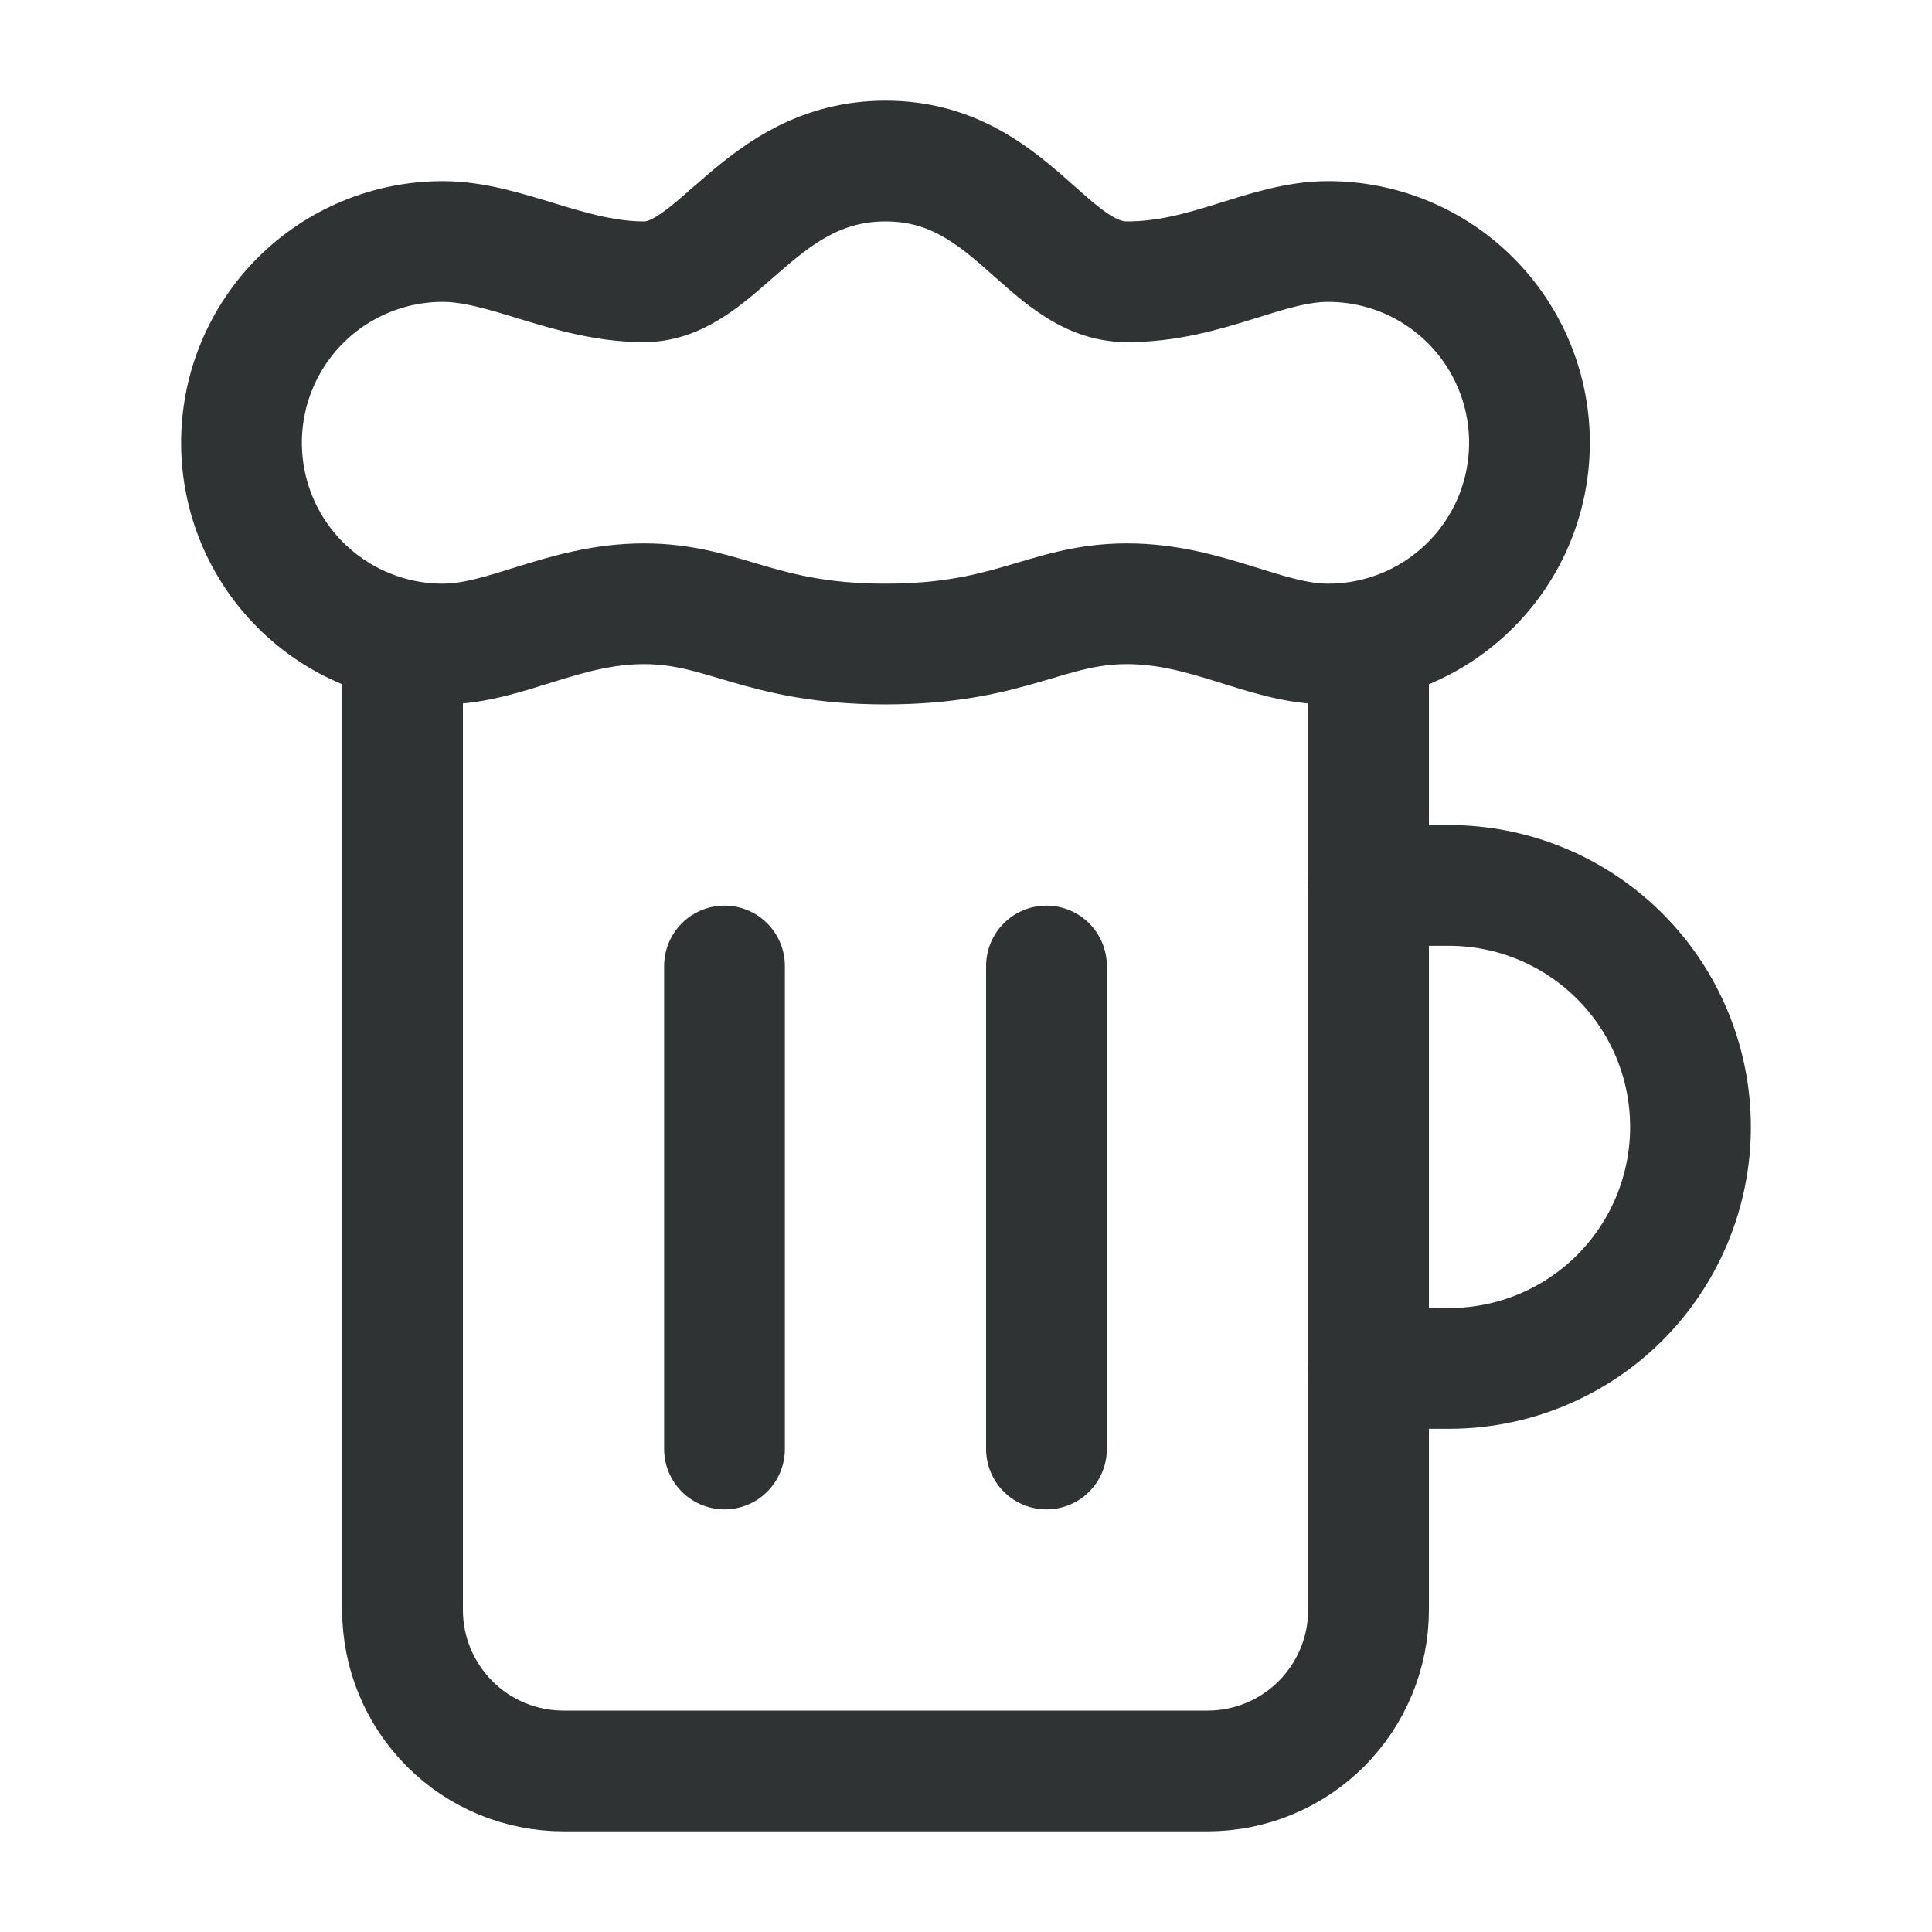 <svg xmlns="http://www.w3.org/2000/svg" fill="none" viewBox="0 0 20 20" height="20" width="20">
<path stroke-linejoin="round" stroke-linecap="round" stroke-width="1.25" stroke="#2F3333" d="M14.167 9.166H15C15.663 9.166 16.299 9.43 16.768 9.899C17.237 10.368 17.5 11.004 17.5 11.666C17.5 12.329 17.237 12.965 16.768 13.434C16.299 13.903 15.663 14.166 15 14.166H14.167"></path>
<path stroke-linejoin="round" stroke-linecap="round" stroke-width="1.25" stroke="#2F3333" d="M7.5 10V15"></path>
<path stroke-linejoin="round" stroke-linecap="round" stroke-width="1.25" stroke="#2F3333" d="M10.833 10V15"></path>
<path stroke-linejoin="round" stroke-linecap="round" stroke-width="1.25" stroke="#2F3333" d="M11.667 6.25C10.833 6.25 10.467 6.667 9.167 6.667C7.867 6.667 7.5 6.25 6.667 6.25C5.833 6.25 5.233 6.667 4.583 6.667C4.031 6.667 3.501 6.447 3.11 6.056C2.719 5.666 2.5 5.136 2.5 4.583C2.5 4.031 2.719 3.501 3.11 3.11C3.501 2.719 4.031 2.5 4.583 2.5C5.233 2.5 5.892 2.917 6.667 2.917C7.442 2.917 7.867 1.667 9.167 1.667C10.467 1.667 10.833 2.917 11.667 2.917C12.5 2.917 13.1 2.5 13.75 2.5C14.303 2.5 14.832 2.719 15.223 3.11C15.614 3.501 15.833 4.031 15.833 4.583C15.833 5.136 15.614 5.666 15.223 6.056C14.832 6.447 14.303 6.667 13.75 6.667C13.1 6.667 12.5 6.25 11.667 6.25Z"></path>
<path stroke-linejoin="round" stroke-linecap="round" stroke-width="1.25" stroke="#2F3333" d="M4.167 6.667V16.666C4.167 17.108 4.342 17.532 4.655 17.845C4.967 18.158 5.391 18.333 5.833 18.333H12.5C12.942 18.333 13.366 18.158 13.679 17.845C13.991 17.532 14.167 17.108 14.167 16.666V6.667"></path>
</svg>
